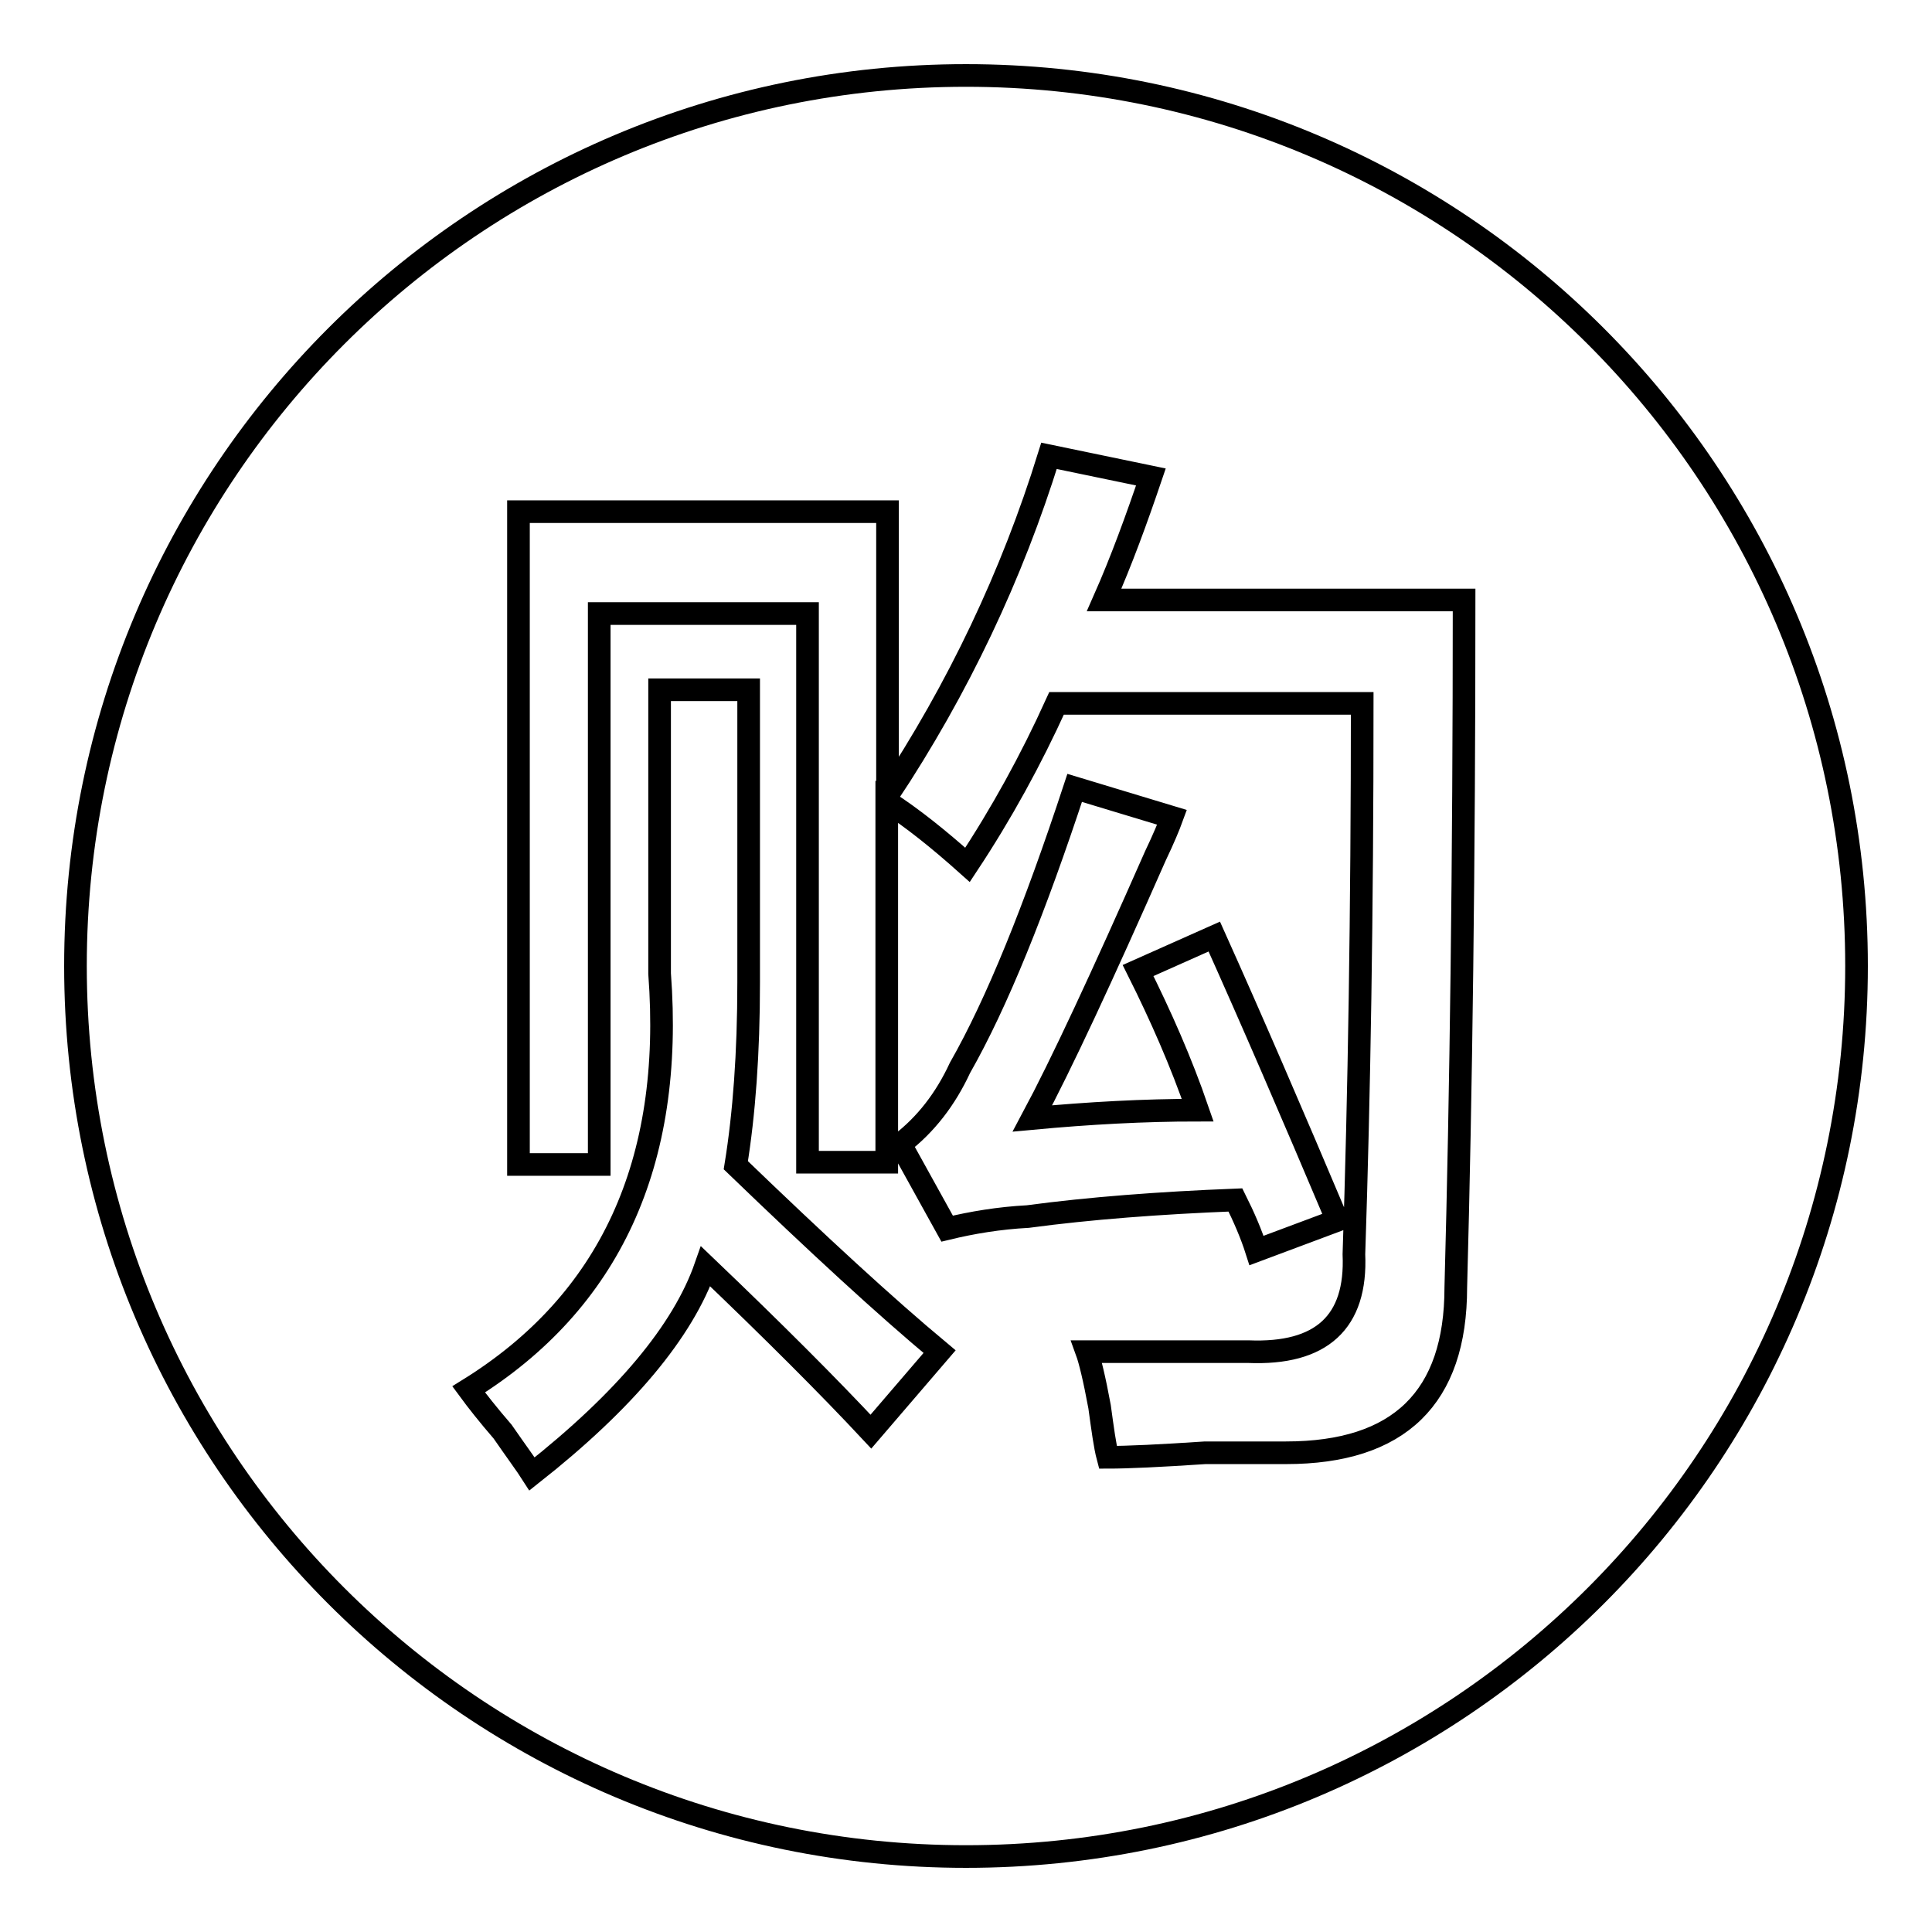 <?xml version="1.0" encoding="utf-8"?>
<!-- Svg Vector Icons : http://www.onlinewebfonts.com/icon -->
<!DOCTYPE svg PUBLIC "-//W3C//DTD SVG 1.1//EN" "http://www.w3.org/Graphics/SVG/1.1/DTD/svg11.dtd">
<svg version="1.1" xmlns="http://www.w3.org/2000/svg" xmlns:xlink="http://www.w3.org/1999/xlink" x="0px" y="0px" viewBox="0 0 256 256" enable-background="new 0 0 256 256" xml:space="preserve">
<g><g><path stroke-width="3" fill-opacity="0" stroke="#000000"  d="M128,10C62.8,10,10,62.8,10,128c0,65.2,52.8,118,118,118c65.2,0,118-52.8,118-118C246,62.8,193.2,10,128,10z M115.4,189.7c-5.6-6-12.9-13.3-21.9-21.9c-3,8.6-10.7,17.8-23,27.5c-0.7-1.1-2.1-3-3.9-5.6c-1.9-2.2-3.4-4.1-4.5-5.6c18.7-11.6,27.2-30,25.3-55.1V91.4h11.8v38.8c0,9.4-0.6,17.4-1.7,24.2c10.9,10.5,19.8,18.7,27,24.7L115.4,189.7z M125.5,162.8l-6.2-11.2c3.4-2.6,6-6,7.9-10.1c4.9-8.6,9.9-21,15.2-37.1l12.9,3.9c-0.4,1.1-1.1,2.8-2.2,5.1c-7.1,16.1-12.5,27.7-16.3,34.8c7.5-0.7,14.8-1.1,21.9-1.1c-2.2-6.4-4.9-12.5-7.9-18.5l10.1-4.5c4.9,10.9,10.3,23.4,16.3,37.6l-10.7,4c-0.7-2.2-1.7-4.5-2.8-6.7c-10.1,0.4-19.3,1.1-27.5,2.2C132.4,161.4,128.8,162,125.5,162.8z M192.9,170.6c0,14.6-7.5,21.9-22.5,21.9c-2.2,0-5.8,0-10.7,0c-6,0.4-10.3,0.6-12.9,0.6c-0.4-1.5-0.7-3.8-1.1-6.7c-0.7-3.8-1.3-6.2-1.7-7.3c4.5,0,11.6,0,21.4,0c9.7,0.4,14.4-3.9,14-12.9c0.7-21,1.1-45.3,1.1-73h-40.5c-3.4,7.5-7.3,14.6-11.8,21.4c-3.8-3.4-7.3-6.2-10.7-8.4v47.8H107V81.3H79.4v73H68.7V67.8h48.9v37.6c9.4-14.2,16.5-29.2,21.4-45l13.5,2.8c-1.9,5.6-3.9,11.1-6.2,16.3H194C194,114.4,193.6,144.8,192.9,170.6z"/></g></g>
</svg>